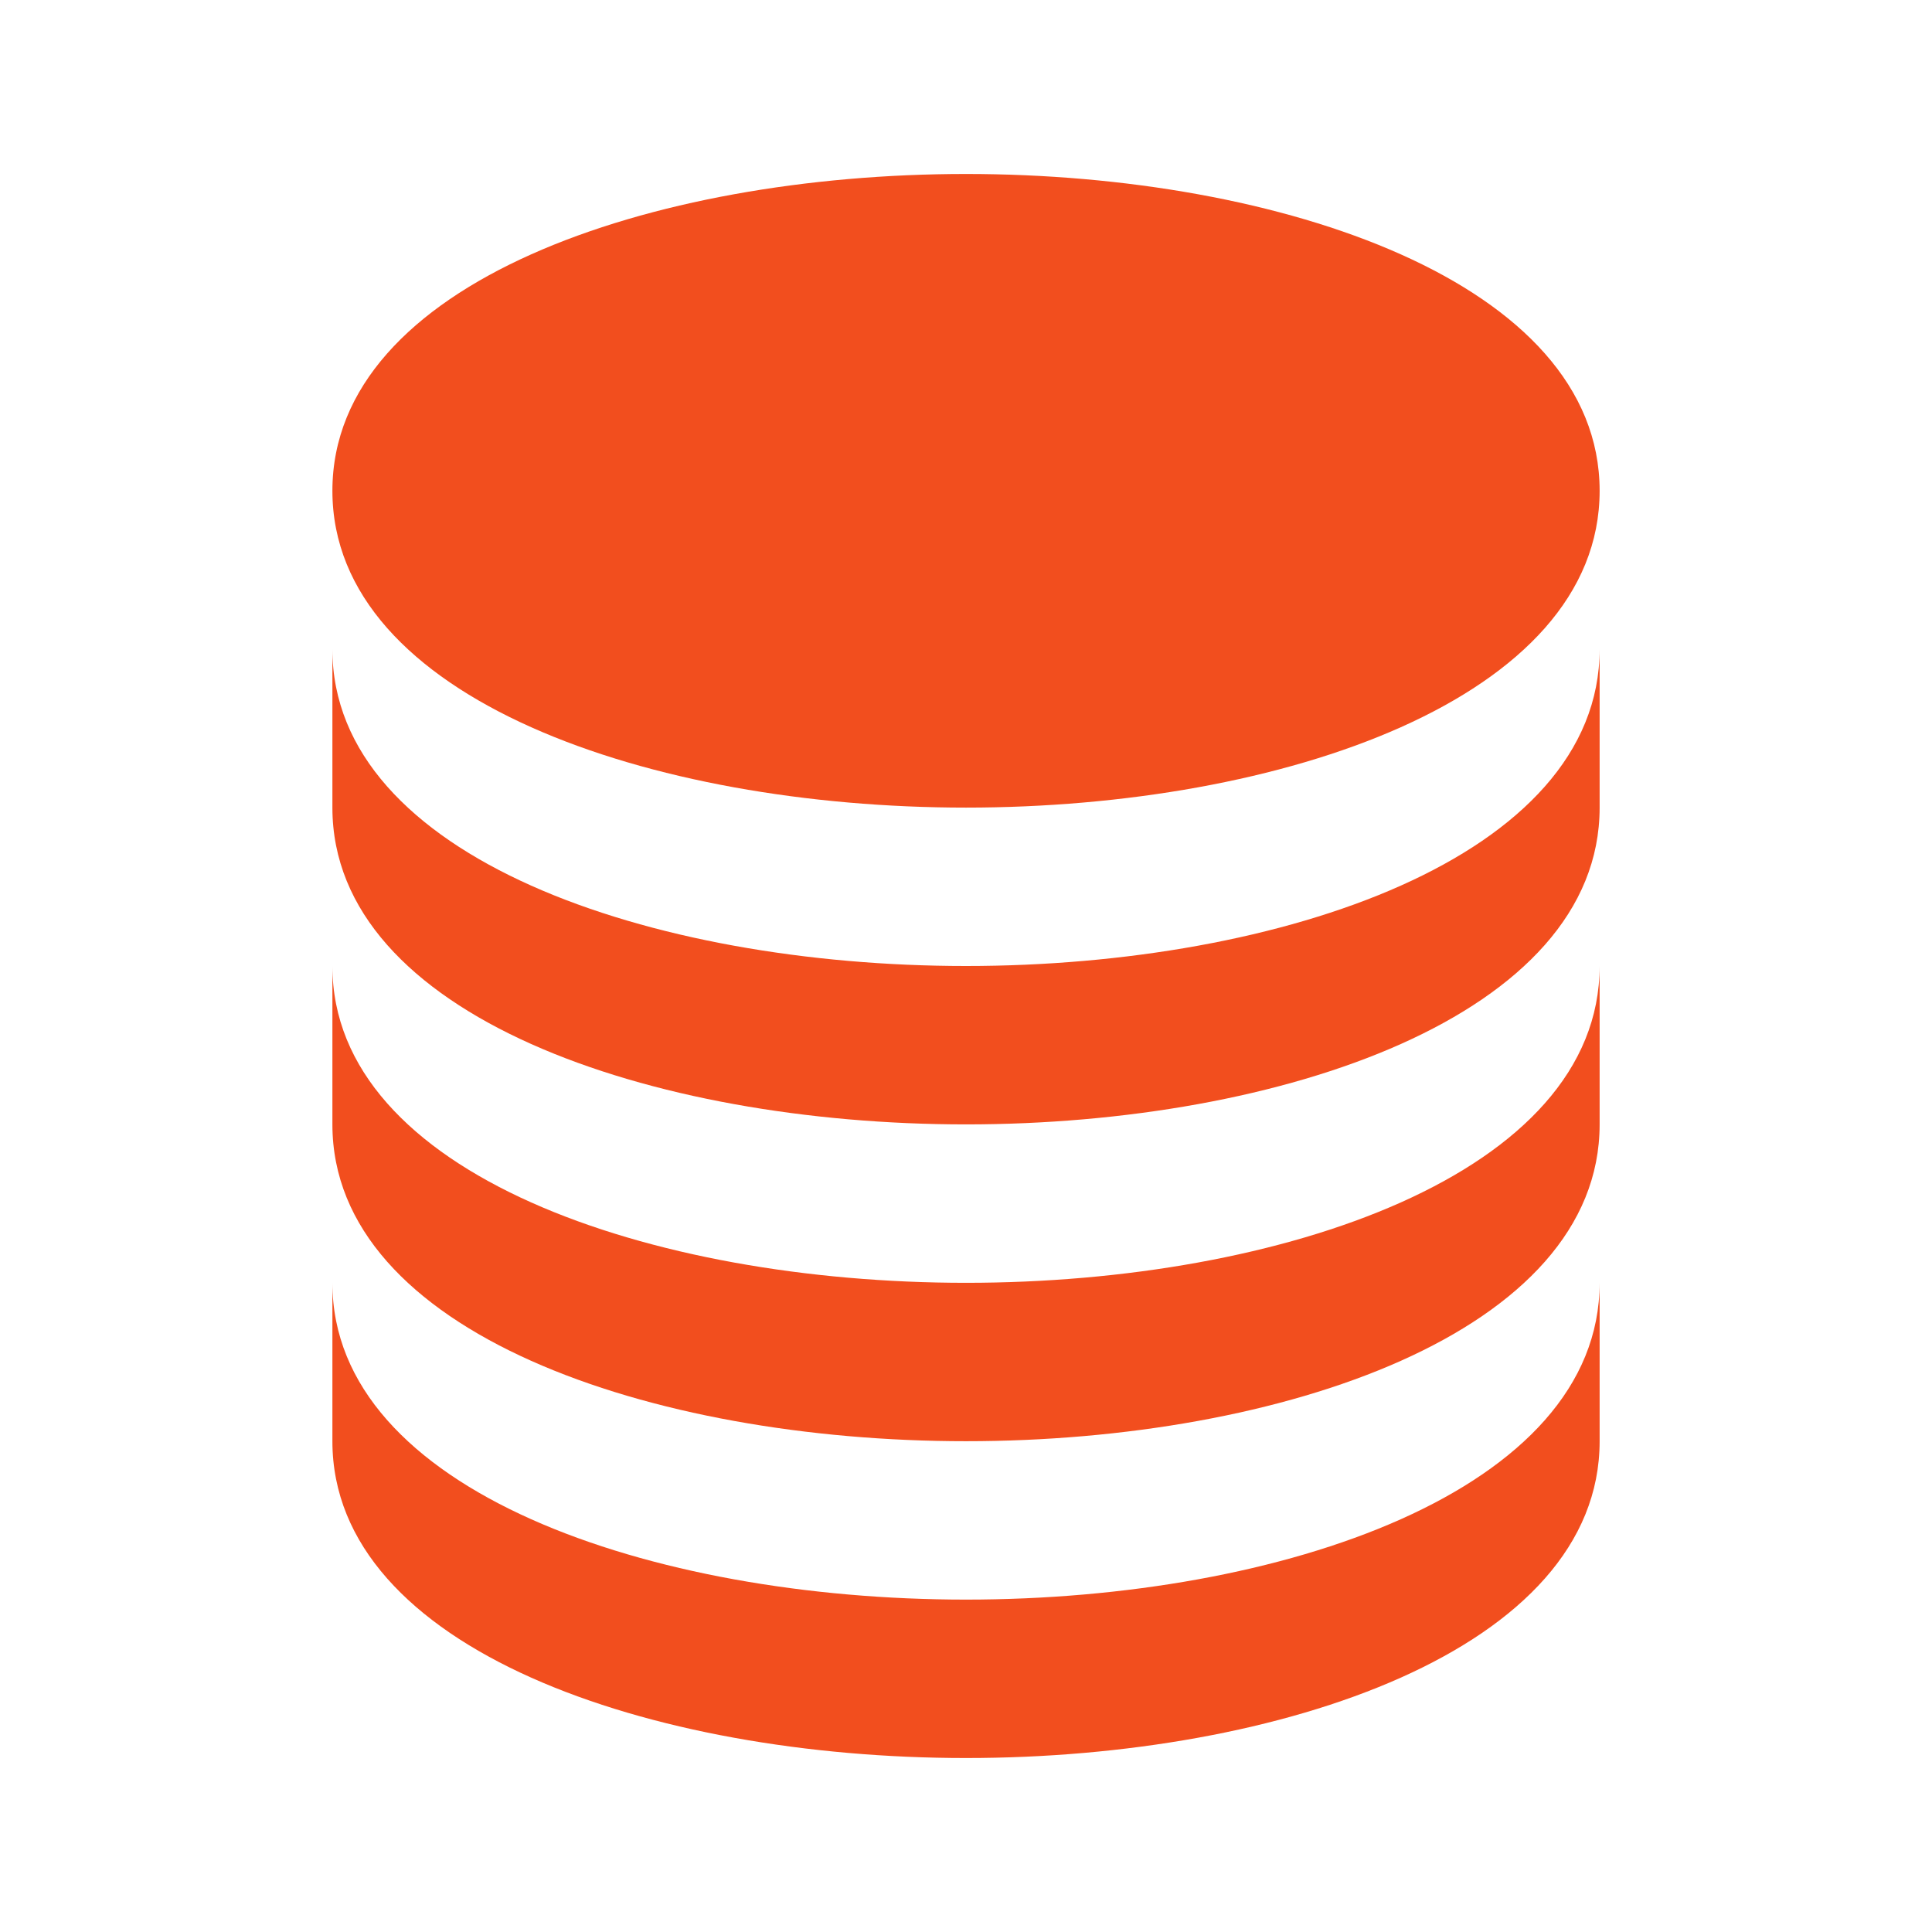 <svg width="62" height="62" viewBox="0 0 62 62" fill="none" xmlns="http://www.w3.org/2000/svg">
<path d="M31 25.917C41.106 25.917 51.334 22.424 51.334 15.75C51.334 9.076 41.106 5.583 31 5.583C20.895 5.583 10.667 9.076 10.667 15.75C10.667 22.424 20.895 25.917 31 25.917Z" fill="#F24E1E"/>
<path d="M10.667 25.917C10.667 32.591 20.895 36.083 31 36.083C41.106 36.083 51.334 32.591 51.334 25.917V20.833C51.334 27.508 41.106 31 31 31C20.895 31 10.667 27.508 10.667 20.833V25.917Z" fill="#F24E1E"/>
<path d="M10.667 36.083C10.667 42.758 20.895 46.25 31 46.25C41.106 46.25 51.334 42.758 51.334 36.083V31C51.334 37.674 41.106 41.167 31 41.167C20.895 41.167 10.667 37.674 10.667 31V36.083Z" fill="#F24E1E"/>
<path d="M10.667 46.25C10.667 52.924 20.895 56.417 31 56.417C41.106 56.417 51.334 52.924 51.334 46.25V41.167C51.334 47.841 41.106 51.333 31 51.333C20.895 51.333 10.667 47.841 10.667 41.167V46.25Z" fill="#F24E1E"/>
</svg>
